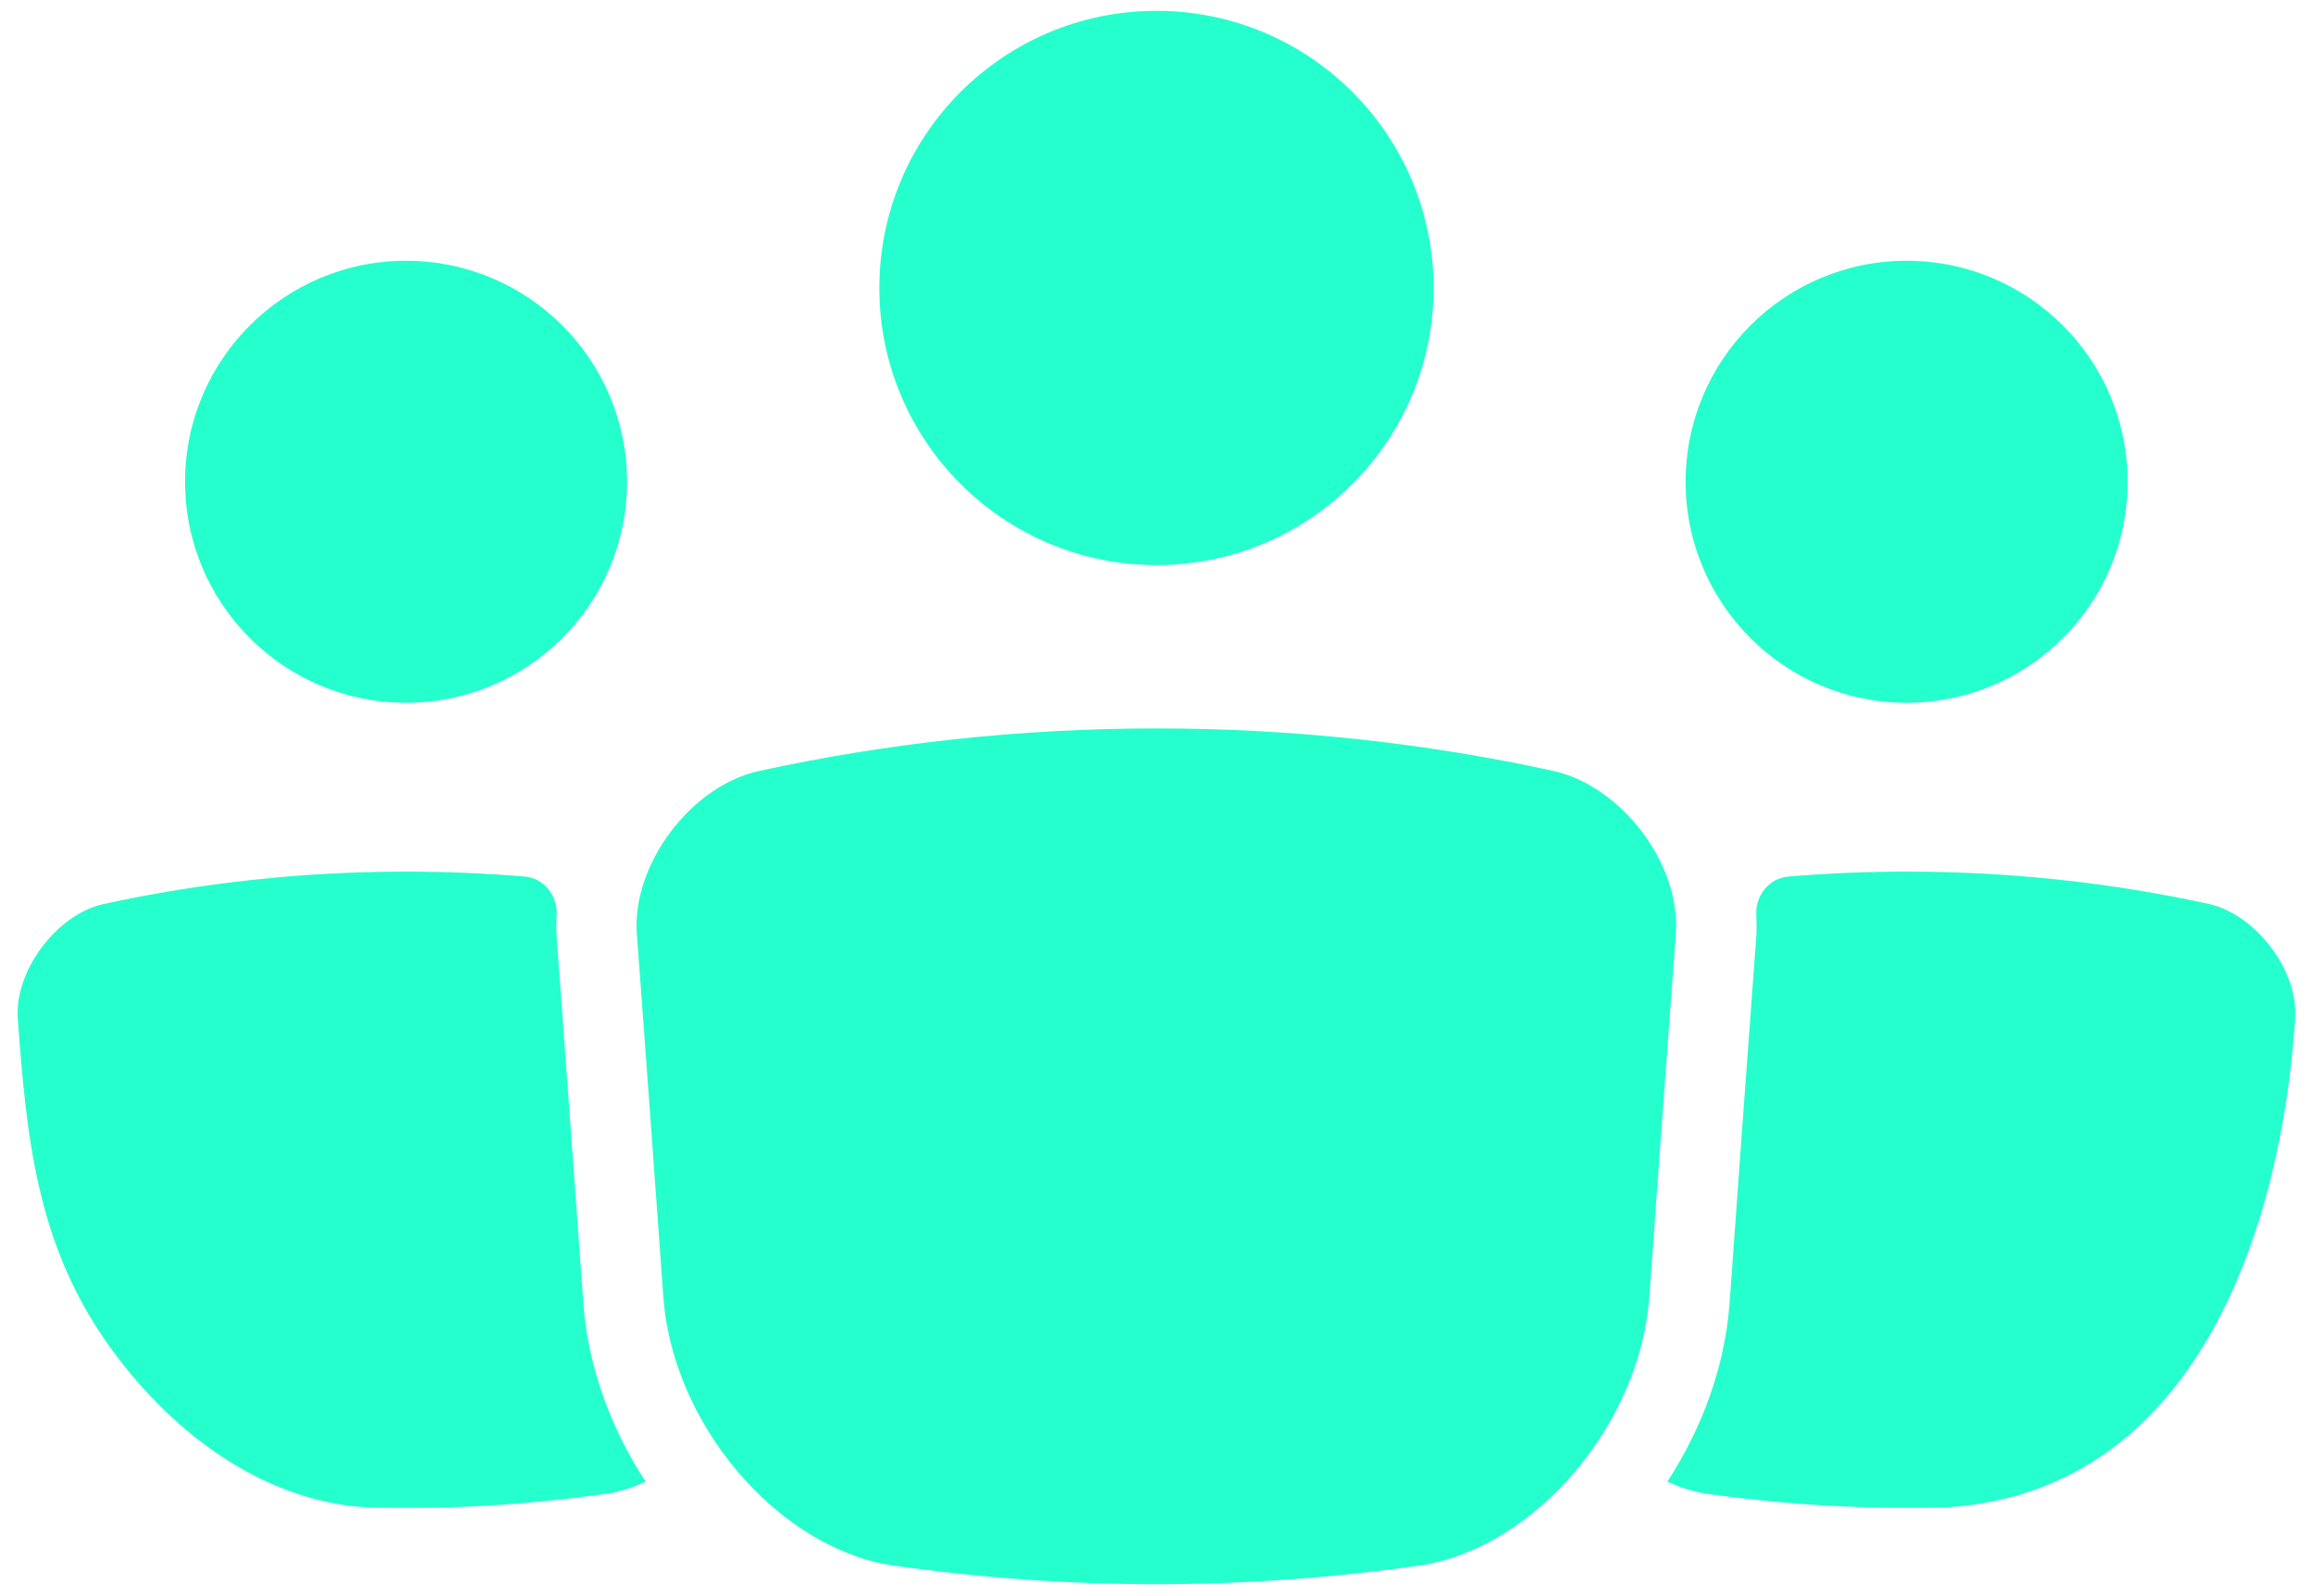<svg xmlns="http://www.w3.org/2000/svg" width="71" height="49" viewBox="0 0 71 49" fill="none">
    <path
        d="M58.526 21.572C62.273 21.572 65.31 18.535 65.31 14.788C65.31 11.041 62.273 8.004 58.526 8.004C54.779 8.004 51.742 11.041 51.742 14.788C51.742 18.535 54.779 21.572 58.526 21.572Z"
        fill="#25FFCD" />
    <path
        d="M67.839 27.755C64.802 27.088 61.67 26.754 58.536 26.754C57.322 26.754 56.107 26.805 54.896 26.906C54.297 26.956 53.878 27.493 53.911 28.093C53.923 28.328 53.923 28.562 53.908 28.796C53.635 32.464 53.362 36.199 53.09 40.009C52.947 41.951 52.246 43.843 51.18 45.48C51.55 45.649 51.929 45.775 52.313 45.839C54.755 46.193 57.27 46.334 59.767 46.268C67.456 45.778 70.043 37.626 70.453 31.239C70.544 29.802 69.274 28.103 67.839 27.755Z"
        fill="#25FFCD" />
    <path
        d="M12.464 21.572C16.21 21.572 19.248 18.535 19.248 14.788C19.248 11.041 16.21 8.004 12.464 8.004C8.717 8.004 5.68 11.041 5.68 14.788C5.68 18.535 8.717 21.572 12.464 21.572Z"
        fill="#25FFCD" />
    <path
        d="M0.544 31.252C0.813 34.894 1.119 38.128 3.271 41.203C5.109 43.83 7.942 46.067 11.248 46.27C13.707 46.34 16.224 46.196 18.696 45.837C19.076 45.773 19.451 45.647 19.818 45.48C18.751 43.843 18.05 41.952 17.907 40.011C17.634 36.199 17.361 32.464 17.09 28.808C17.075 28.569 17.074 28.33 17.087 28.091C17.12 27.491 16.701 26.955 16.102 26.905C14.896 26.805 13.685 26.754 12.474 26.754C9.333 26.754 6.189 27.089 3.132 27.76C1.72 28.102 0.45 29.801 0.544 31.252Z"
        fill="#25FFCD" />
    <path
        d="M35.499 17.345C40.197 17.345 44.005 13.537 44.005 8.839C44.005 4.141 40.197 0.332 35.499 0.332C30.801 0.332 26.992 4.141 26.992 8.839C26.992 13.537 30.801 17.345 35.499 17.345Z"
        fill="#25FFCD" />
    <path
        d="M47.744 23.677C43.745 22.799 39.625 22.359 35.502 22.359C31.372 22.359 27.238 22.8 23.221 23.683C21.175 24.177 19.412 26.542 19.546 28.636C19.818 32.281 20.09 36.019 20.363 39.831C20.648 43.697 23.83 47.457 27.311 48.038C32.727 48.824 38.247 48.824 43.69 48.037C47.167 47.449 50.341 43.693 50.626 39.829C50.899 36.019 51.172 32.281 51.444 28.624C51.579 26.541 49.815 24.177 47.744 23.677Z"
        fill="#25FFCD" />
</svg>